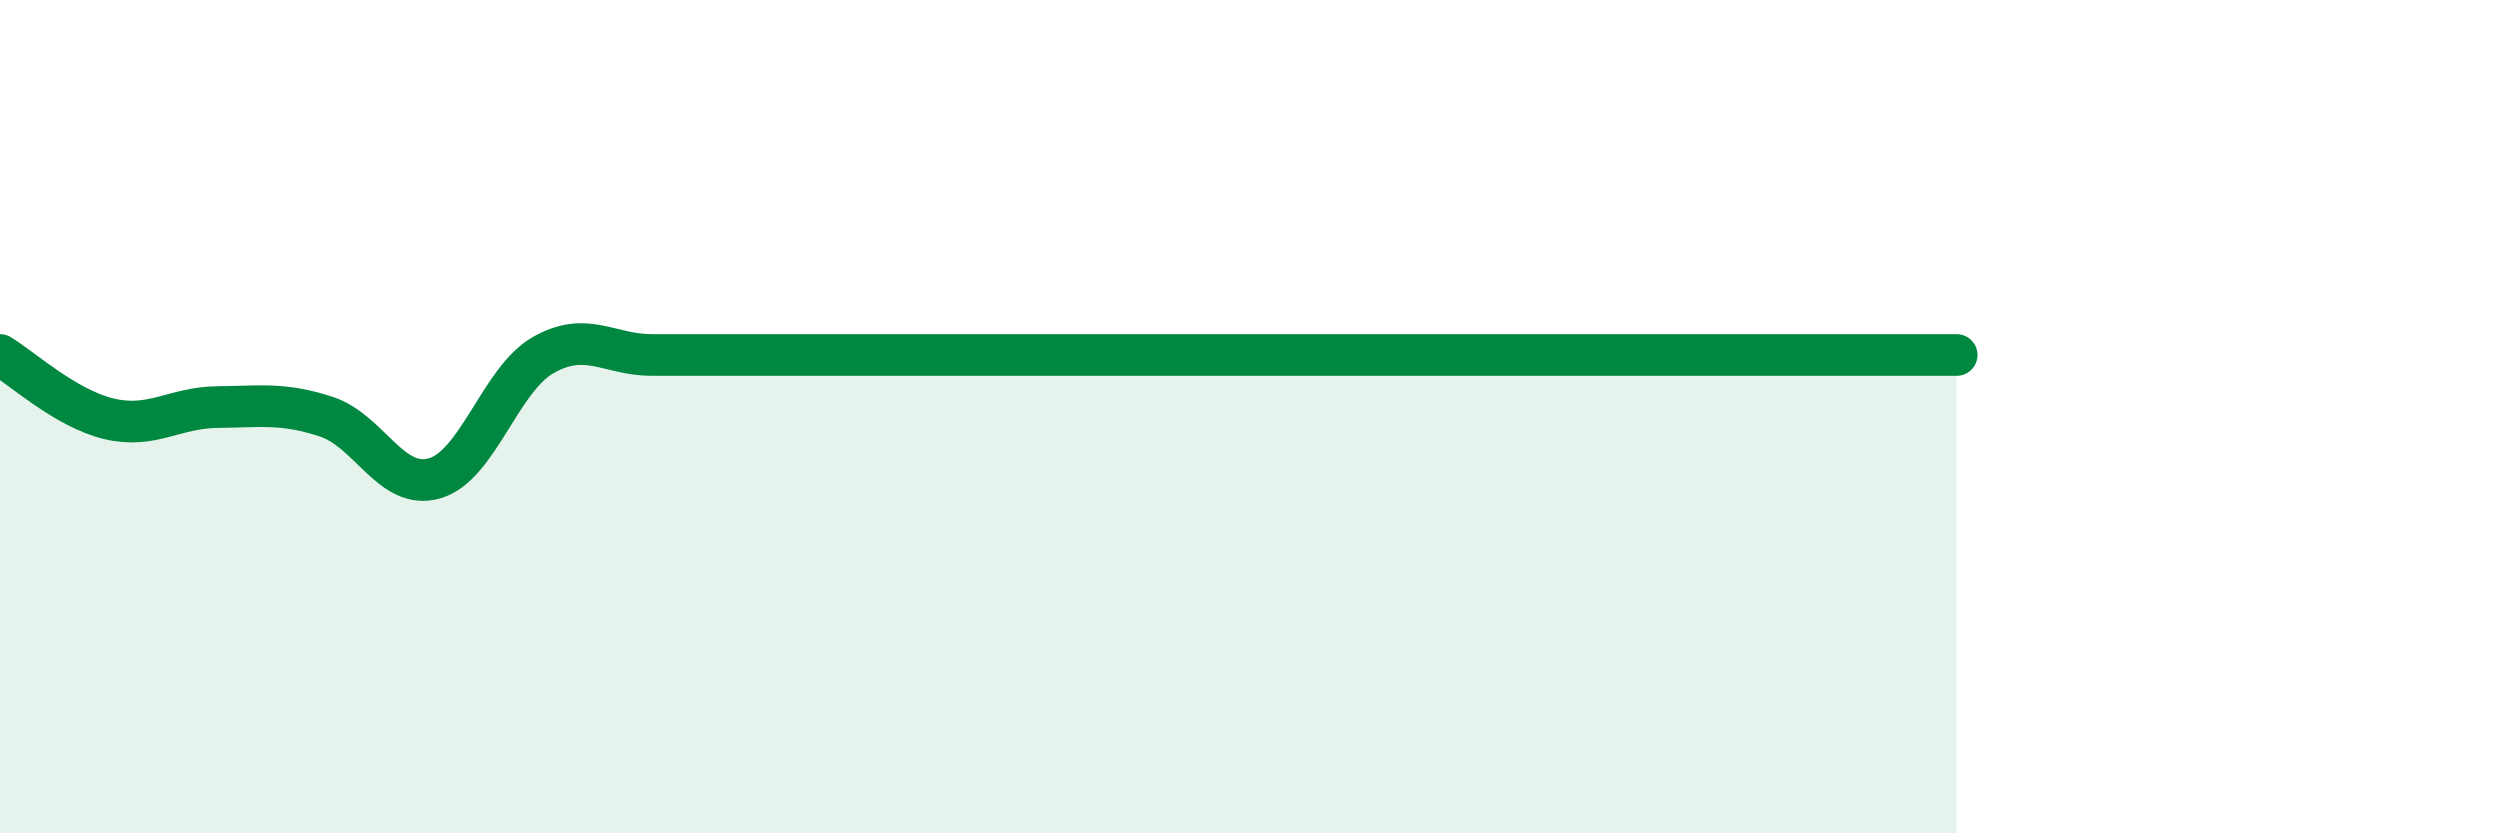 
    <svg width="60" height="20" viewBox="0 0 60 20" xmlns="http://www.w3.org/2000/svg">
      <path
        d="M 0,8.52 C 0.52,8.83 1.57,9.8 2.61,10.05 C 3.65,10.3 4.18,9.78 5.22,9.77 C 6.26,9.76 6.79,9.66 7.83,10 C 8.87,10.34 9.39,11.78 10.43,11.48 C 11.47,11.18 12,9.11 13.04,8.52 C 14.08,7.93 14.61,8.52 15.65,8.52 C 16.69,8.52 17.22,8.52 18.26,8.52 C 19.3,8.52 19.83,8.52 20.87,8.52 C 21.91,8.52 22.44,8.52 23.48,8.52 C 24.52,8.52 25.05,8.52 26.09,8.52 C 27.13,8.52 27.66,8.52 28.7,8.52 C 29.74,8.52 30.26,8.52 31.3,8.52 C 32.34,8.52 32.87,8.52 33.91,8.52 C 34.95,8.52 35.48,8.52 36.52,8.52 C 37.56,8.52 38.09,8.52 39.13,8.52 C 40.17,8.52 40.7,8.52 41.74,8.52 C 42.78,8.52 43.31,8.52 44.35,8.52 C 45.39,8.52 46.44,8.52 46.96,8.52L46.96 20L0 20Z"
        fill="#008740"
        opacity="0.1"
        stroke-linecap="round"
        stroke-linejoin="round"
      />
      <path
        d="M 0,8.52 C 0.52,8.83 1.57,9.8 2.61,10.05 C 3.65,10.3 4.18,9.78 5.22,9.77 C 6.26,9.76 6.79,9.66 7.83,10 C 8.87,10.34 9.39,11.78 10.43,11.48 C 11.47,11.18 12,9.11 13.04,8.52 C 14.08,7.93 14.61,8.52 15.65,8.52 C 16.69,8.52 17.22,8.52 18.26,8.52 C 19.3,8.52 19.83,8.52 20.87,8.52 C 21.91,8.52 22.44,8.52 23.48,8.52 C 24.52,8.52 25.05,8.52 26.09,8.52 C 27.13,8.52 27.66,8.52 28.7,8.52 C 29.74,8.52 30.26,8.52 31.3,8.52 C 32.34,8.52 32.87,8.52 33.91,8.52 C 34.95,8.52 35.48,8.52 36.52,8.52 C 37.56,8.52 38.09,8.52 39.13,8.52 C 40.17,8.52 40.7,8.52 41.74,8.52 C 42.78,8.52 43.31,8.52 44.35,8.52 C 45.39,8.52 46.44,8.52 46.96,8.52"
        stroke="#008740"
        stroke-width="1"
        fill="none"
        stroke-linecap="round"
        stroke-linejoin="round"
      />
    </svg>
  